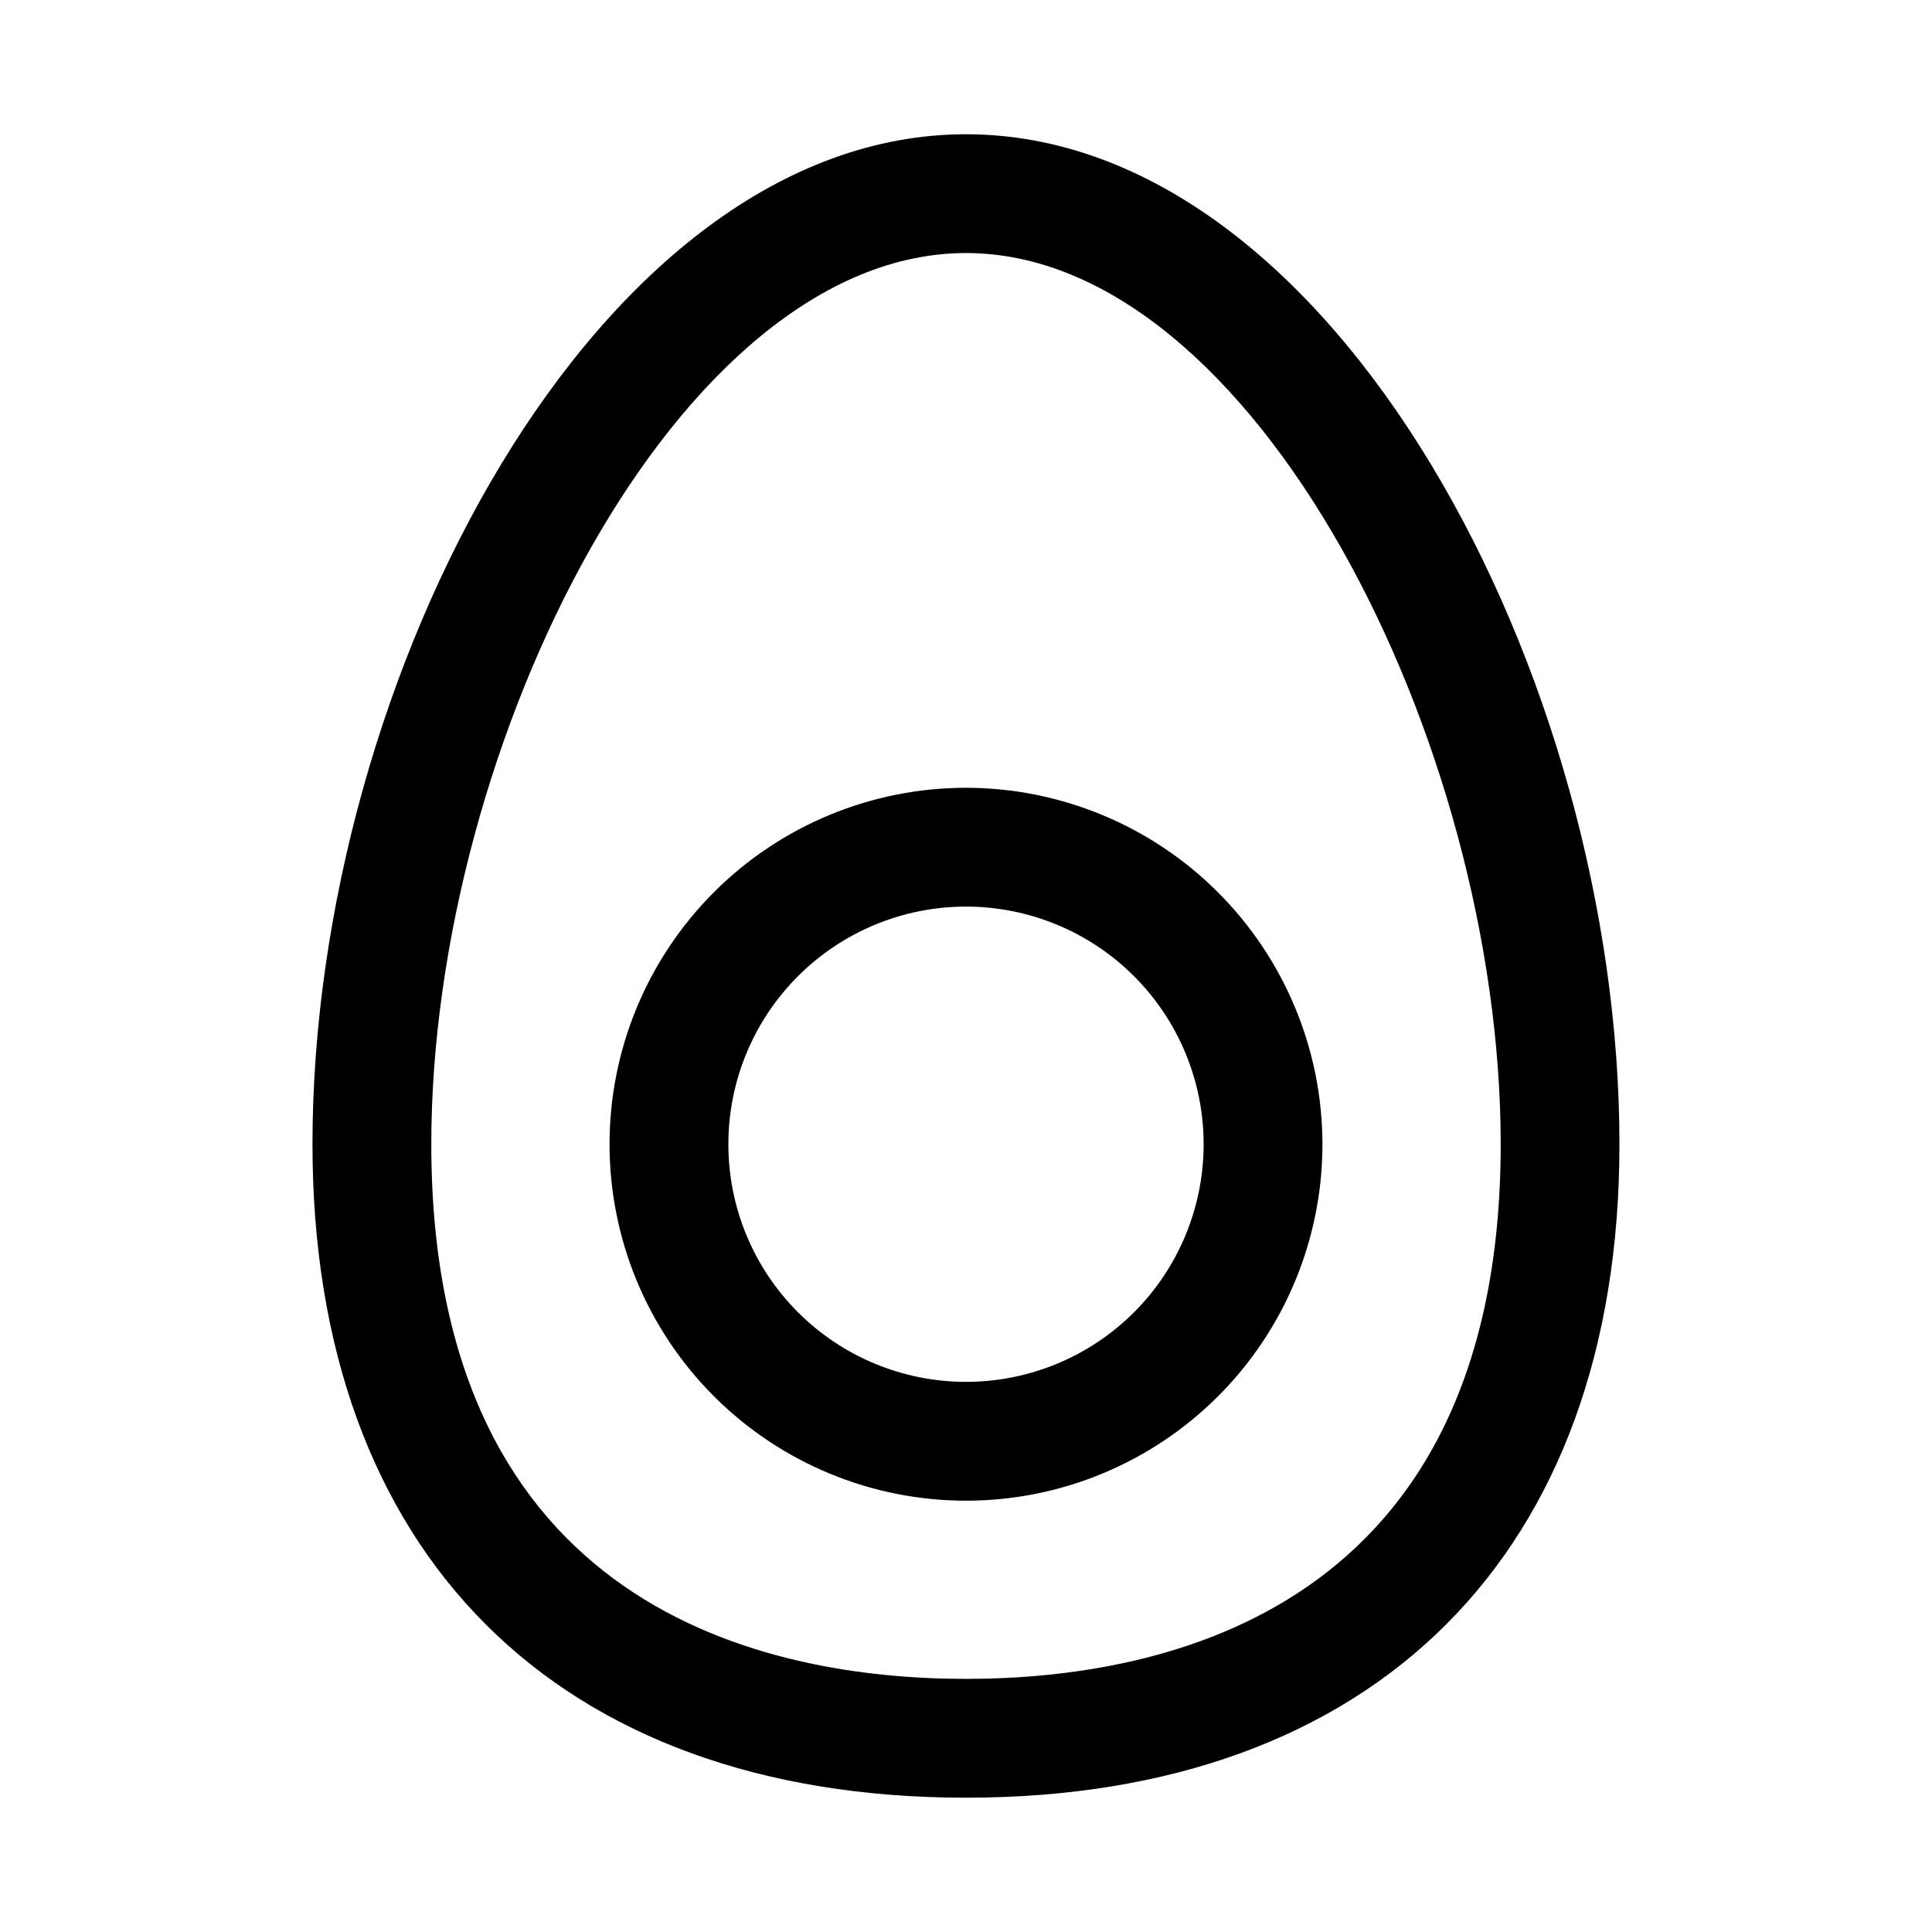 <?xml version="1.0" encoding="UTF-8"?>
<!-- Uploaded to: SVG Repo, www.svgrepo.com, Generator: SVG Repo Mixer Tools -->
<svg fill="#000000" width="800px" height="800px" version="1.1" viewBox="144 144 512 512" xmlns="http://www.w3.org/2000/svg">
 <g>
  <path d="m400 179.58c-97.535 0-173.19 143.88-173.19 267.65 0 108.45 64.738 173.18 173.18 173.18 108.45 0 173.18-64.738 173.18-173.18 0.004-123.77-75.566-267.65-173.18-267.65zm0 409.34c-52.914 0-141.7-18.406-141.7-141.7 0-106.3 65.387-236.16 141.7-236.16 76.312 0 141.7 129.86 141.7 236.16 0 123.29-88.781 141.7-141.7 141.7z"/>
  <path d="m400 352.77c-25.055 0-49.082 9.953-66.797 27.668s-27.668 41.742-27.668 66.797c0 25.055 9.953 49.082 27.668 66.797s41.742 27.668 66.797 27.668c25.051 0 49.078-9.953 66.793-27.668 17.719-17.715 27.668-41.742 27.668-66.797-0.023-25.047-9.984-49.059-27.695-66.77-17.707-17.711-41.723-27.668-66.766-27.695zm0 157.44c-16.703 0-32.723-6.637-44.531-18.445-11.812-11.809-18.445-27.828-18.445-44.531s6.633-32.719 18.445-44.531c11.809-11.809 27.828-18.445 44.531-18.445 16.699 0 32.719 6.637 44.531 18.445 11.809 11.812 18.445 27.828 18.445 44.531s-6.637 32.723-18.445 44.531c-11.812 11.809-27.832 18.445-44.531 18.445z"/>
 </g>
</svg>